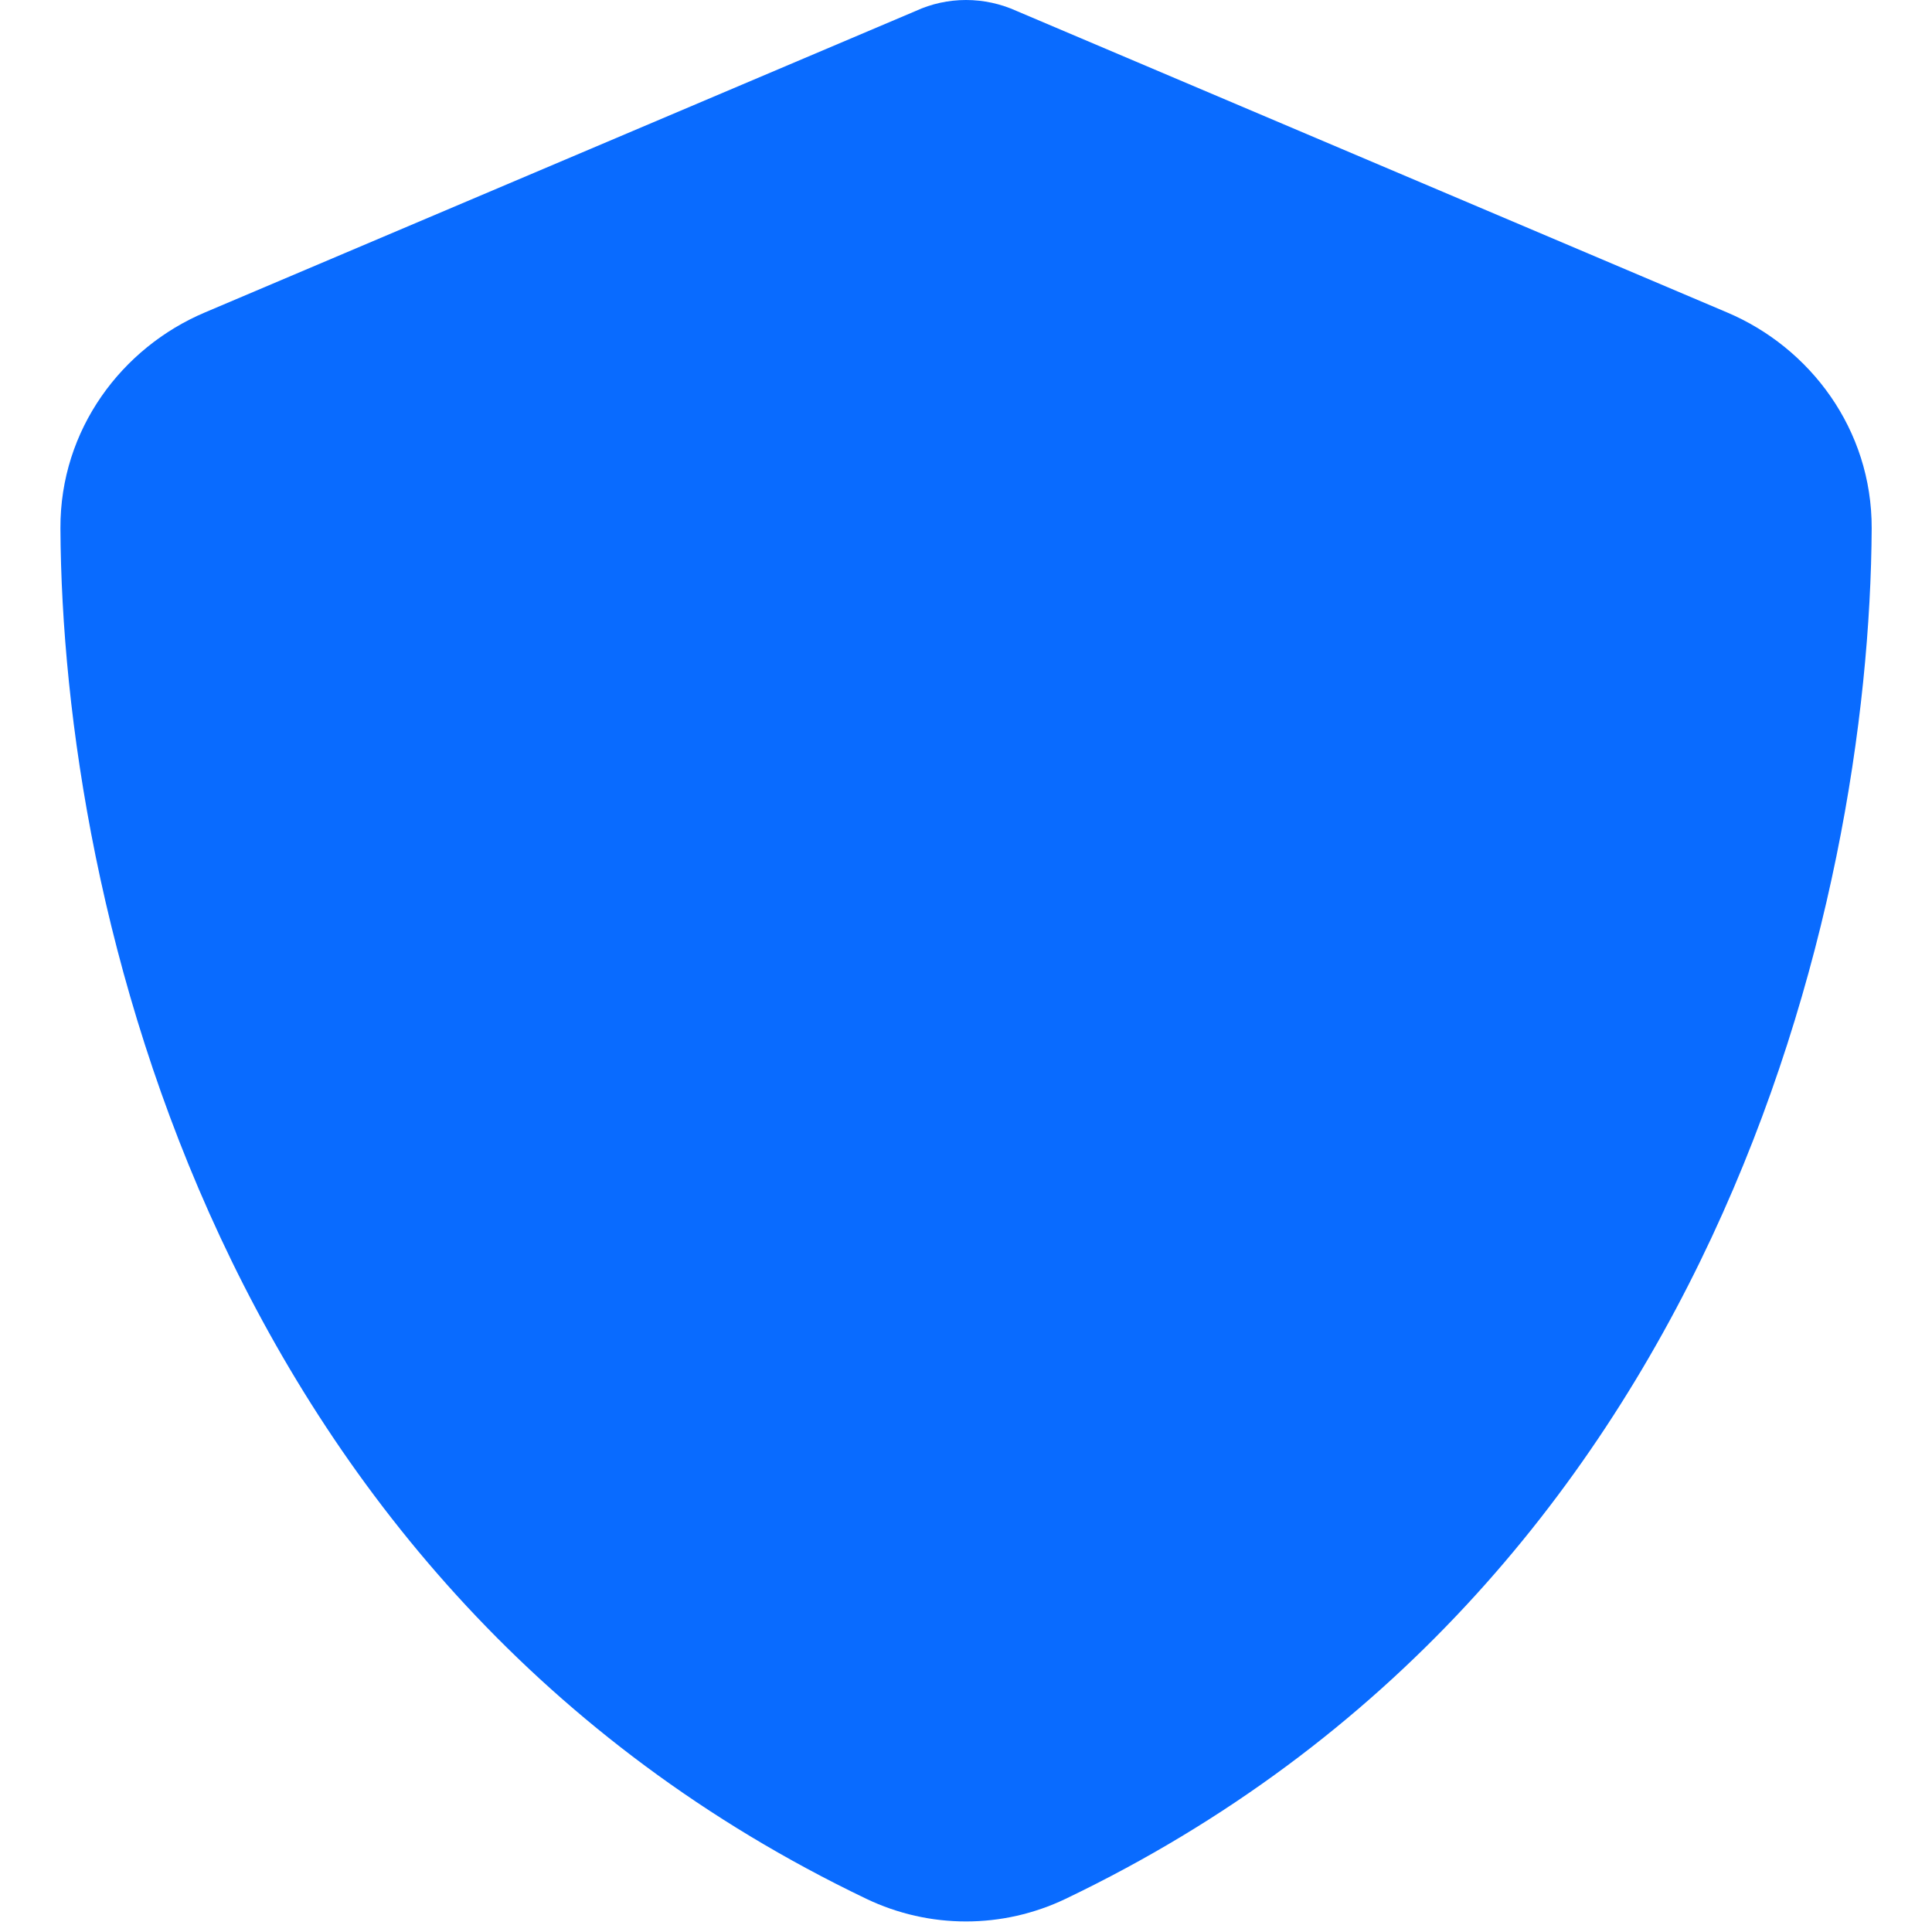 <svg width="18" height="18" viewBox="0 0 18 18" fill="none" xmlns="http://www.w3.org/2000/svg">
<g id="shield-solid 1" clip-path="url(#clip0_4610_1372)">
<path id="Vector" d="M9 0C9.162 0 9.323 0.035 9.471 0.102L16.091 2.911C16.864 3.238 17.441 4.001 17.438 4.922C17.42 8.409 15.986 14.79 9.928 17.691C9.341 17.972 8.659 17.972 8.072 17.691C2.014 14.79 0.58 8.409 0.563 4.922C0.559 4.001 1.136 3.238 1.909 2.911L8.532 0.102C8.677 0.035 8.838 0 9 0Z" fill="#096BFF"/>
</g>
<defs>
<clipPath id="clip0_4610_1372">
<rect width="18" height="18" fill="white"/>
</clipPath>
</defs>
</svg>
